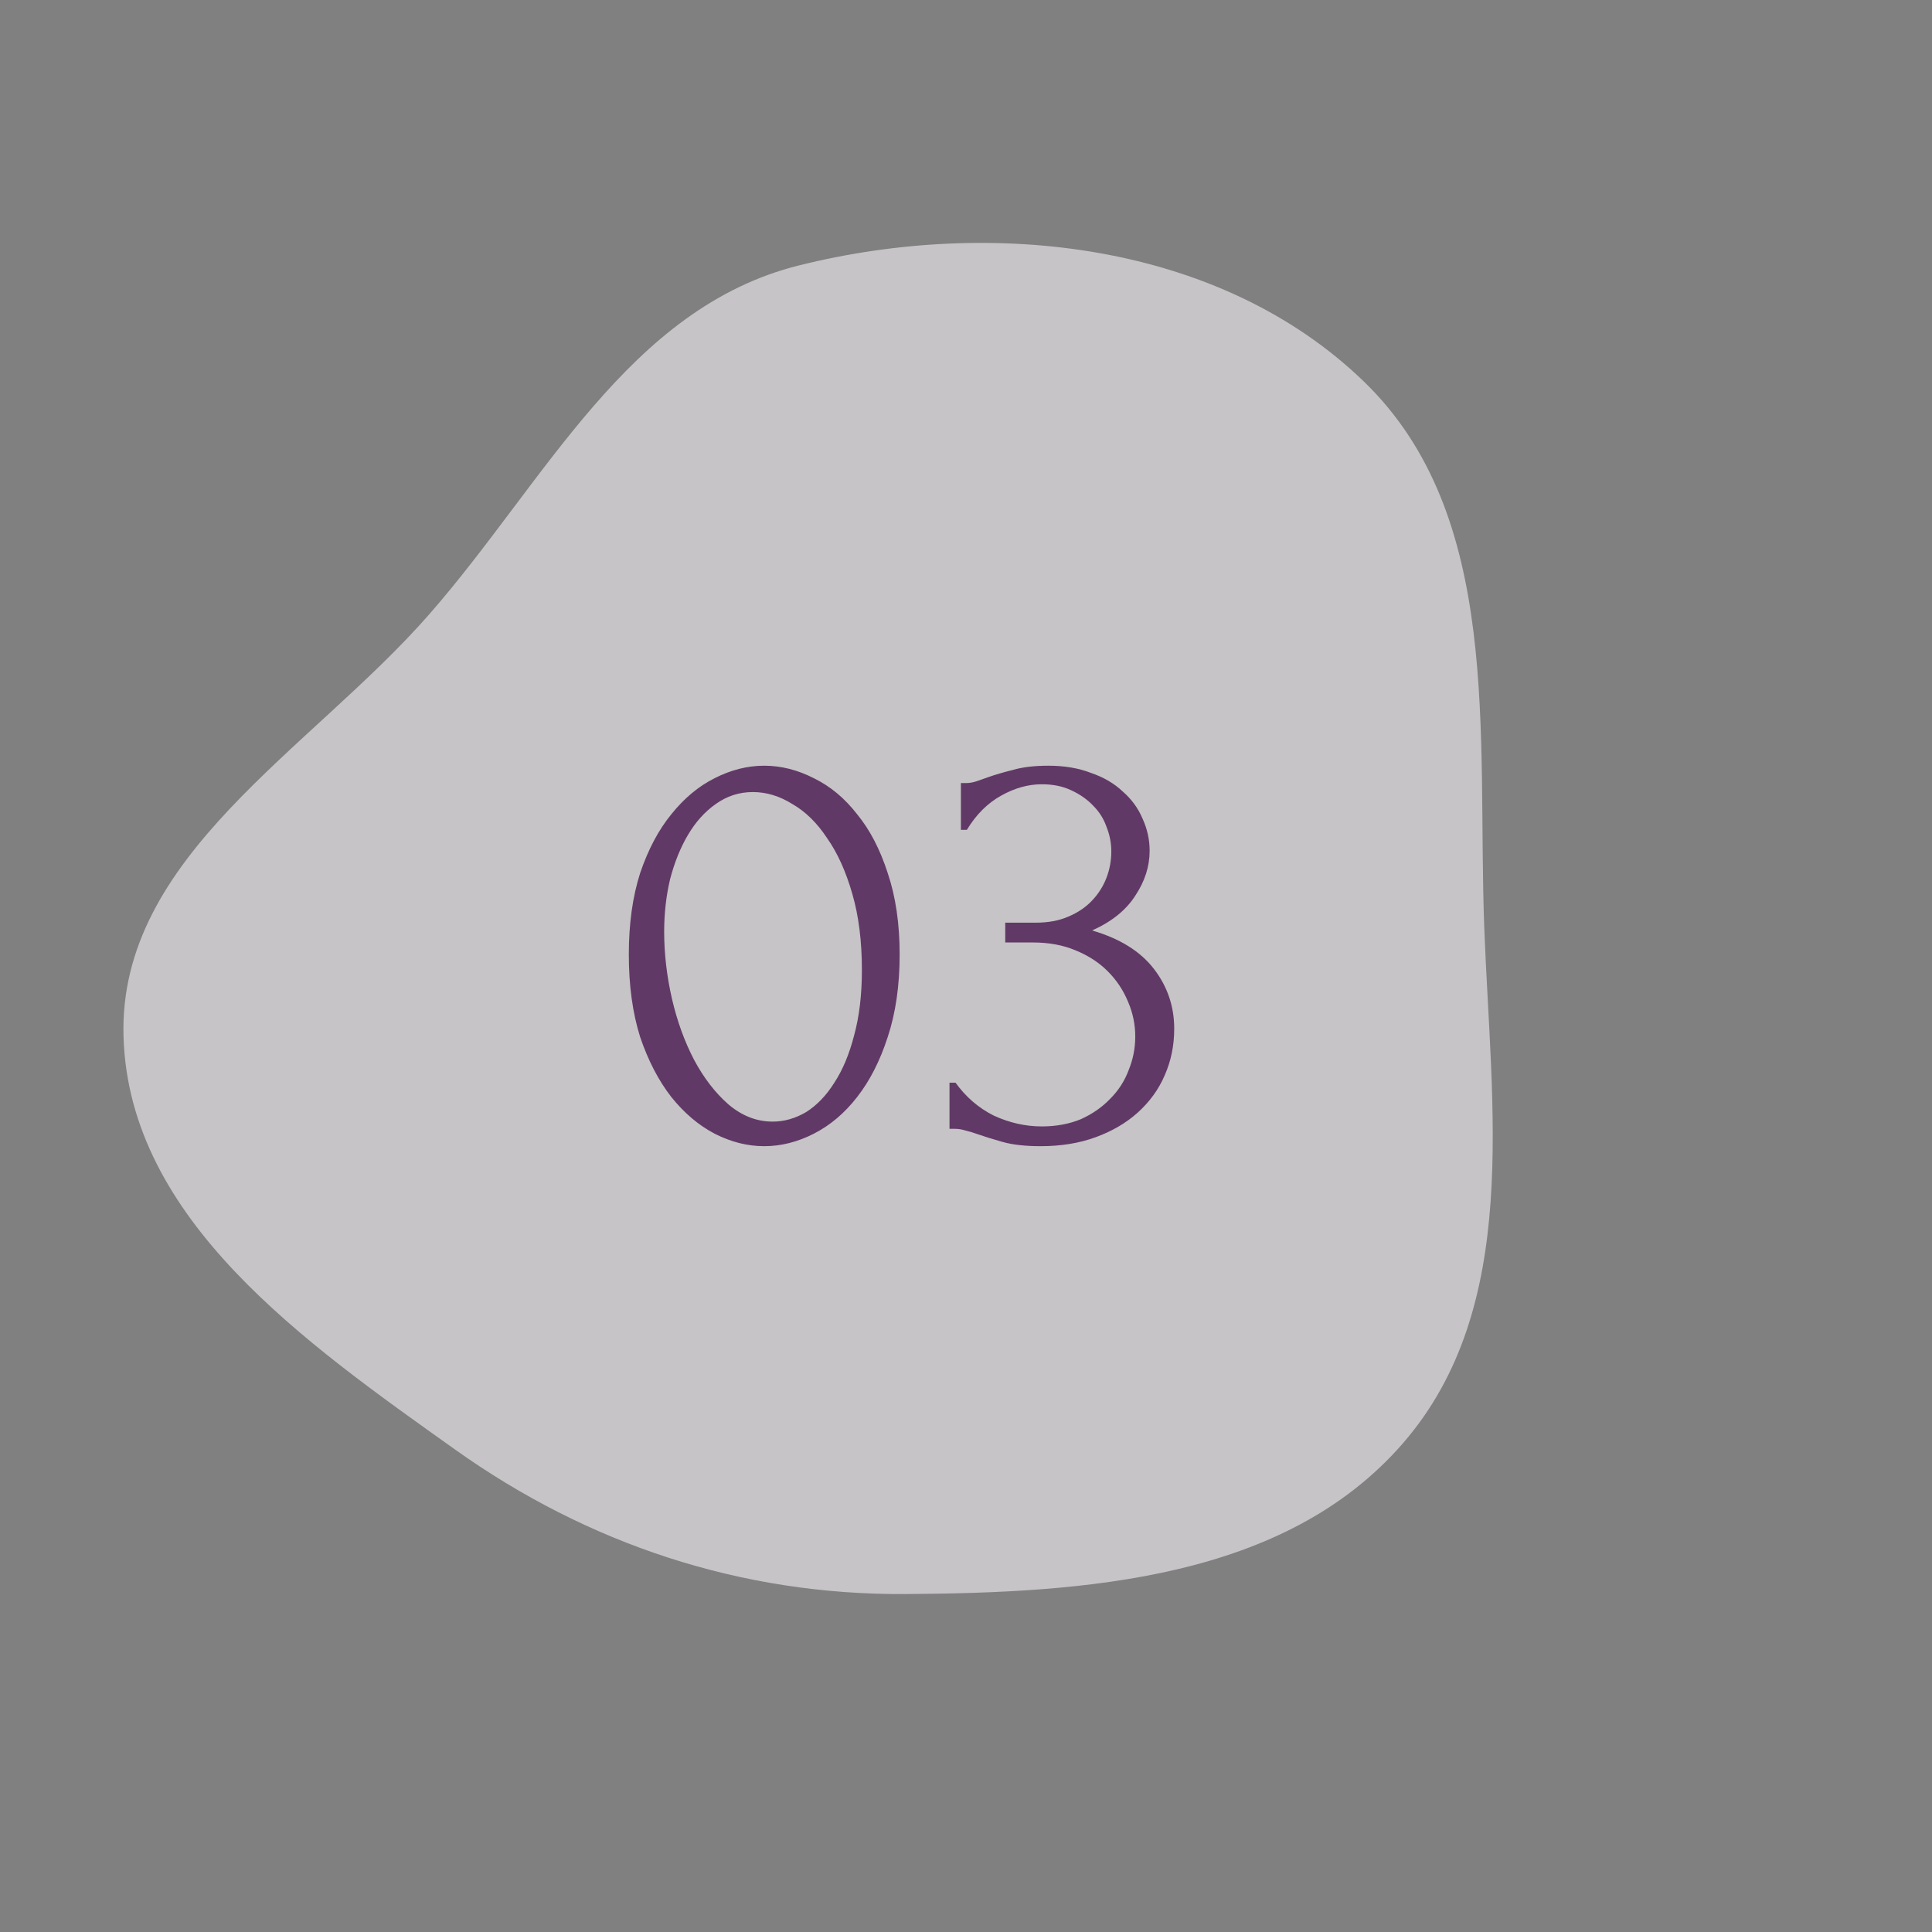 <?xml version="1.0" encoding="UTF-8"?> <svg xmlns="http://www.w3.org/2000/svg" width="61" height="61" viewBox="0 0 61 61" fill="none"><rect x="0" y="0" width="61" height="61" fill="#808080" stroke="none"/> <path fill-rule="evenodd" clip-rule="evenodd" d="M43.056 12.04C47.454 16.286 46.637 23.16 46.863 29.271C47.074 34.984 48.043 41.252 44.294 45.571C40.564 49.867 34.27 50.294 28.583 50.33C23.404 50.362 18.572 48.764 14.355 45.758C9.643 42.4 4.077 38.525 3.9 32.739C3.726 27.039 9.791 23.692 13.549 19.4C17.214 15.214 19.829 9.727 25.226 8.38C31.348 6.853 38.52 7.66 43.056 12.04Z" fill="#F0ECF0" fill-opacity="0.63"></path> <path d="M19.854 30.135C19.854 29.164 19.974 28.306 20.213 27.562C20.466 26.818 20.794 26.2 21.197 25.708C21.601 25.204 22.055 24.825 22.559 24.573C23.076 24.308 23.6 24.176 24.13 24.176C24.659 24.176 25.183 24.308 25.7 24.573C26.217 24.825 26.671 25.204 27.062 25.708C27.466 26.2 27.787 26.818 28.027 27.562C28.279 28.306 28.405 29.164 28.405 30.135C28.405 31.119 28.279 31.989 28.027 32.746C27.787 33.49 27.466 34.121 27.062 34.638C26.671 35.142 26.217 35.527 25.7 35.792C25.183 36.057 24.659 36.189 24.13 36.189C23.6 36.189 23.076 36.057 22.559 35.792C22.055 35.527 21.601 35.142 21.197 34.638C20.794 34.121 20.466 33.49 20.213 32.746C19.974 31.989 19.854 31.119 19.854 30.135ZM27.213 30.627C27.213 29.719 27.113 28.918 26.911 28.224C26.709 27.518 26.444 26.931 26.116 26.465C25.801 25.986 25.435 25.626 25.019 25.387C24.615 25.134 24.199 25.008 23.77 25.008C23.341 25.008 22.95 25.134 22.597 25.387C22.257 25.626 21.967 25.948 21.727 26.351C21.487 26.755 21.298 27.222 21.159 27.751C21.033 28.281 20.97 28.836 20.97 29.416C20.97 30.11 21.052 30.816 21.216 31.535C21.38 32.241 21.613 32.885 21.916 33.465C22.219 34.032 22.578 34.499 22.994 34.865C23.423 35.231 23.89 35.413 24.395 35.413C24.76 35.413 25.113 35.313 25.454 35.111C25.794 34.896 26.091 34.587 26.343 34.184C26.608 33.78 26.816 33.282 26.968 32.689C27.131 32.096 27.213 31.409 27.213 30.627ZM30.339 24.724H30.509C30.61 24.724 30.717 24.705 30.831 24.668C30.944 24.63 31.07 24.586 31.209 24.535C31.424 24.459 31.682 24.384 31.985 24.308C32.288 24.22 32.66 24.176 33.101 24.176C33.606 24.176 34.053 24.251 34.444 24.403C34.848 24.541 35.182 24.737 35.447 24.989C35.724 25.229 35.933 25.513 36.071 25.84C36.223 26.169 36.298 26.509 36.298 26.862C36.298 27.354 36.147 27.827 35.844 28.281C35.554 28.735 35.1 29.101 34.482 29.378C35.352 29.631 36.002 30.034 36.431 30.589C36.86 31.144 37.074 31.775 37.074 32.481C37.074 33.011 36.973 33.503 36.771 33.957C36.582 34.398 36.298 34.789 35.92 35.13C35.554 35.458 35.113 35.716 34.596 35.905C34.078 36.095 33.498 36.189 32.855 36.189C32.376 36.189 31.979 36.145 31.663 36.057C31.348 35.968 31.083 35.886 30.869 35.811C30.73 35.76 30.604 35.722 30.49 35.697C30.377 35.66 30.263 35.641 30.15 35.641H29.979V34.184H30.169C30.497 34.638 30.9 34.985 31.379 35.224C31.871 35.451 32.376 35.565 32.893 35.565C33.347 35.565 33.757 35.489 34.123 35.338C34.489 35.174 34.797 34.959 35.05 34.695C35.315 34.43 35.51 34.127 35.636 33.786C35.775 33.446 35.844 33.093 35.844 32.727C35.844 32.349 35.769 31.983 35.617 31.63C35.466 31.264 35.252 30.942 34.974 30.665C34.697 30.387 34.356 30.167 33.952 30.003C33.561 29.839 33.114 29.757 32.609 29.757H31.739V29.132H32.704C33.095 29.132 33.435 29.069 33.725 28.943C34.028 28.817 34.28 28.647 34.482 28.432C34.684 28.218 34.835 27.978 34.936 27.713C35.037 27.449 35.088 27.171 35.088 26.881C35.088 26.616 35.037 26.358 34.936 26.105C34.848 25.853 34.709 25.632 34.52 25.443C34.331 25.241 34.097 25.078 33.82 24.951C33.555 24.825 33.246 24.762 32.893 24.762C32.464 24.762 32.035 24.882 31.607 25.122C31.178 25.361 30.818 25.721 30.528 26.2H30.339V24.724Z" fill="#613967"></path> </svg> 